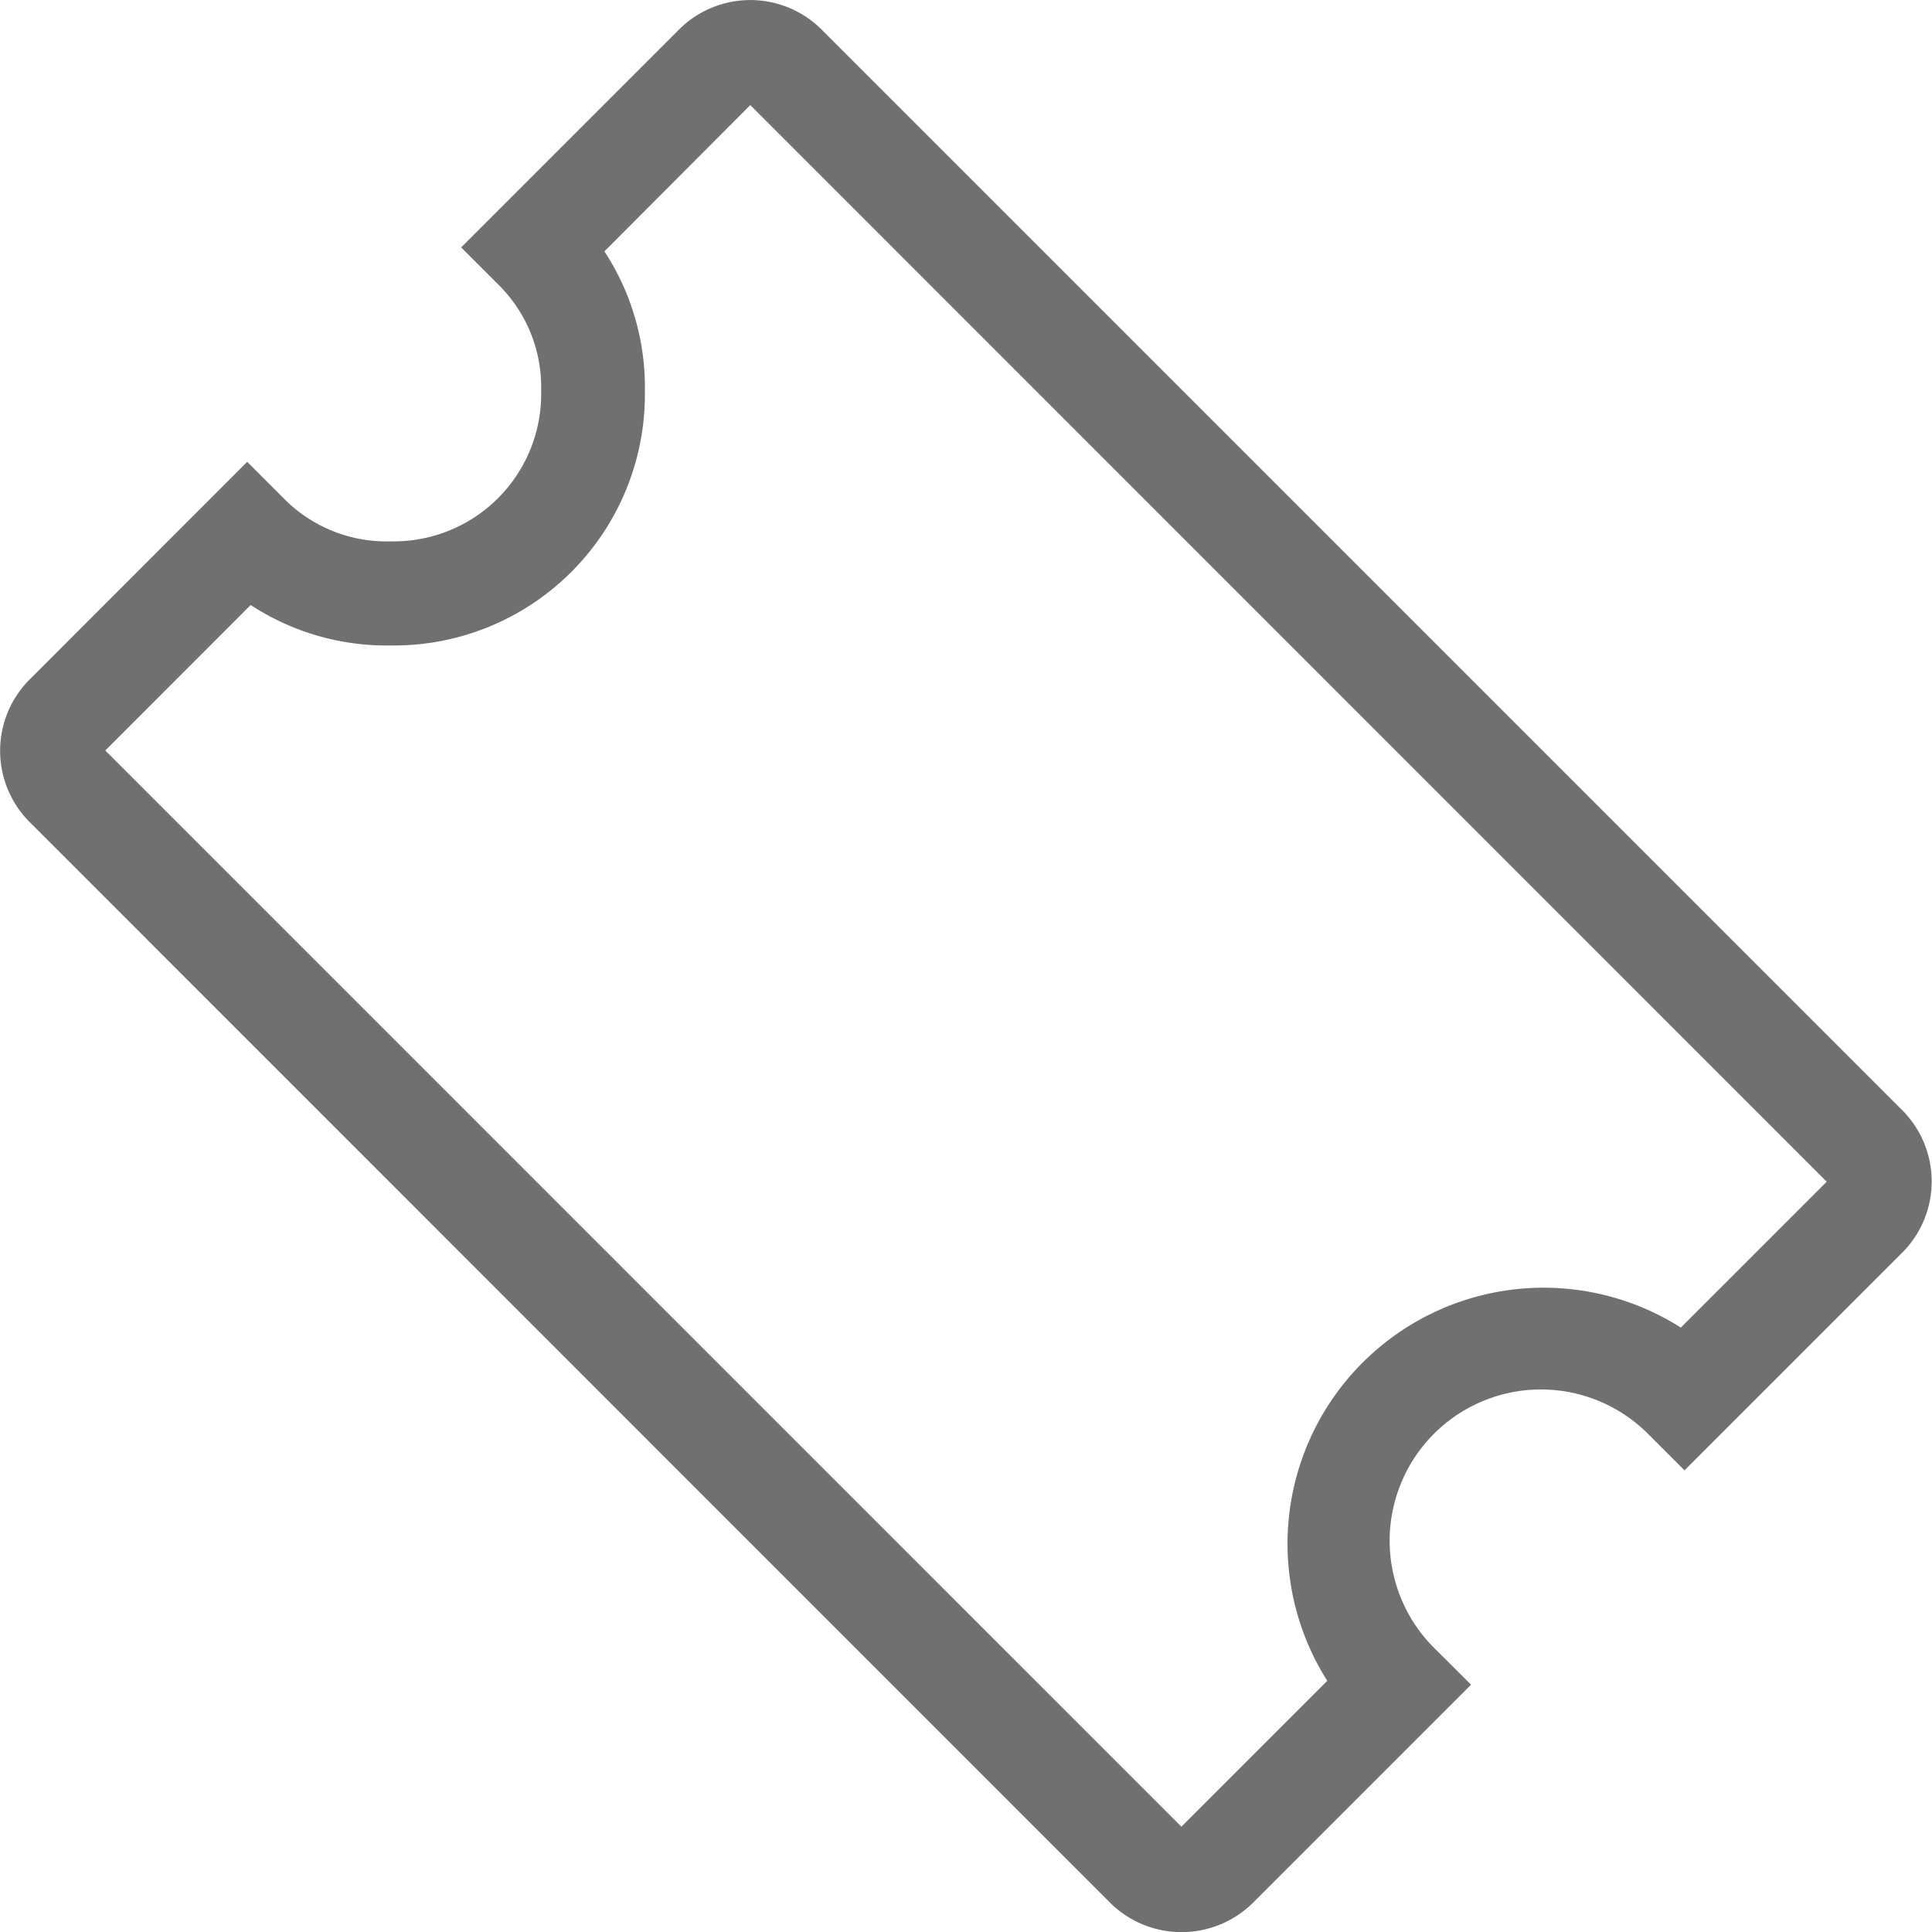 <svg xmlns="http://www.w3.org/2000/svg" width="20" height="20" viewBox="0 0 20 20"><path d="M15.283,23.913a1.046,1.046,0,0,1-.752-.318L3.372,12.434a1.044,1.044,0,0,1,0-1.5l2.24-2.241.381.381A1.491,1.491,0,0,0,7.1,9.516,1.526,1.526,0,0,0,8.655,7.961a1.493,1.493,0,0,0-.447-1.107l-.381-.381,2.24-2.24a1.045,1.045,0,0,1,1.506,0L22.732,15.392a1.044,1.044,0,0,1,0,1.5l-2.241,2.241-.381-.381A1.566,1.566,0,1,0,17.9,20.972l.381.38-2.241,2.241a1.048,1.048,0,0,1-.753.32ZM15.306,22.842ZM4.143,11.681,15.283,22.822l1.51-1.51a2.651,2.651,0,0,1,3.66-3.657l1.51-1.51L10.82,5,9.31,6.514a2.574,2.574,0,0,1,.419,1.45,2.6,2.6,0,0,1-2.63,2.63,2.572,2.572,0,0,1-1.451-.419ZM21.981,16.167ZM21.981,16.123ZM4.124,11.7ZM4.124,11.659ZM10.8,4.982Z" transform="translate(-3.053 -3.912)" fill="#707070"/></svg>